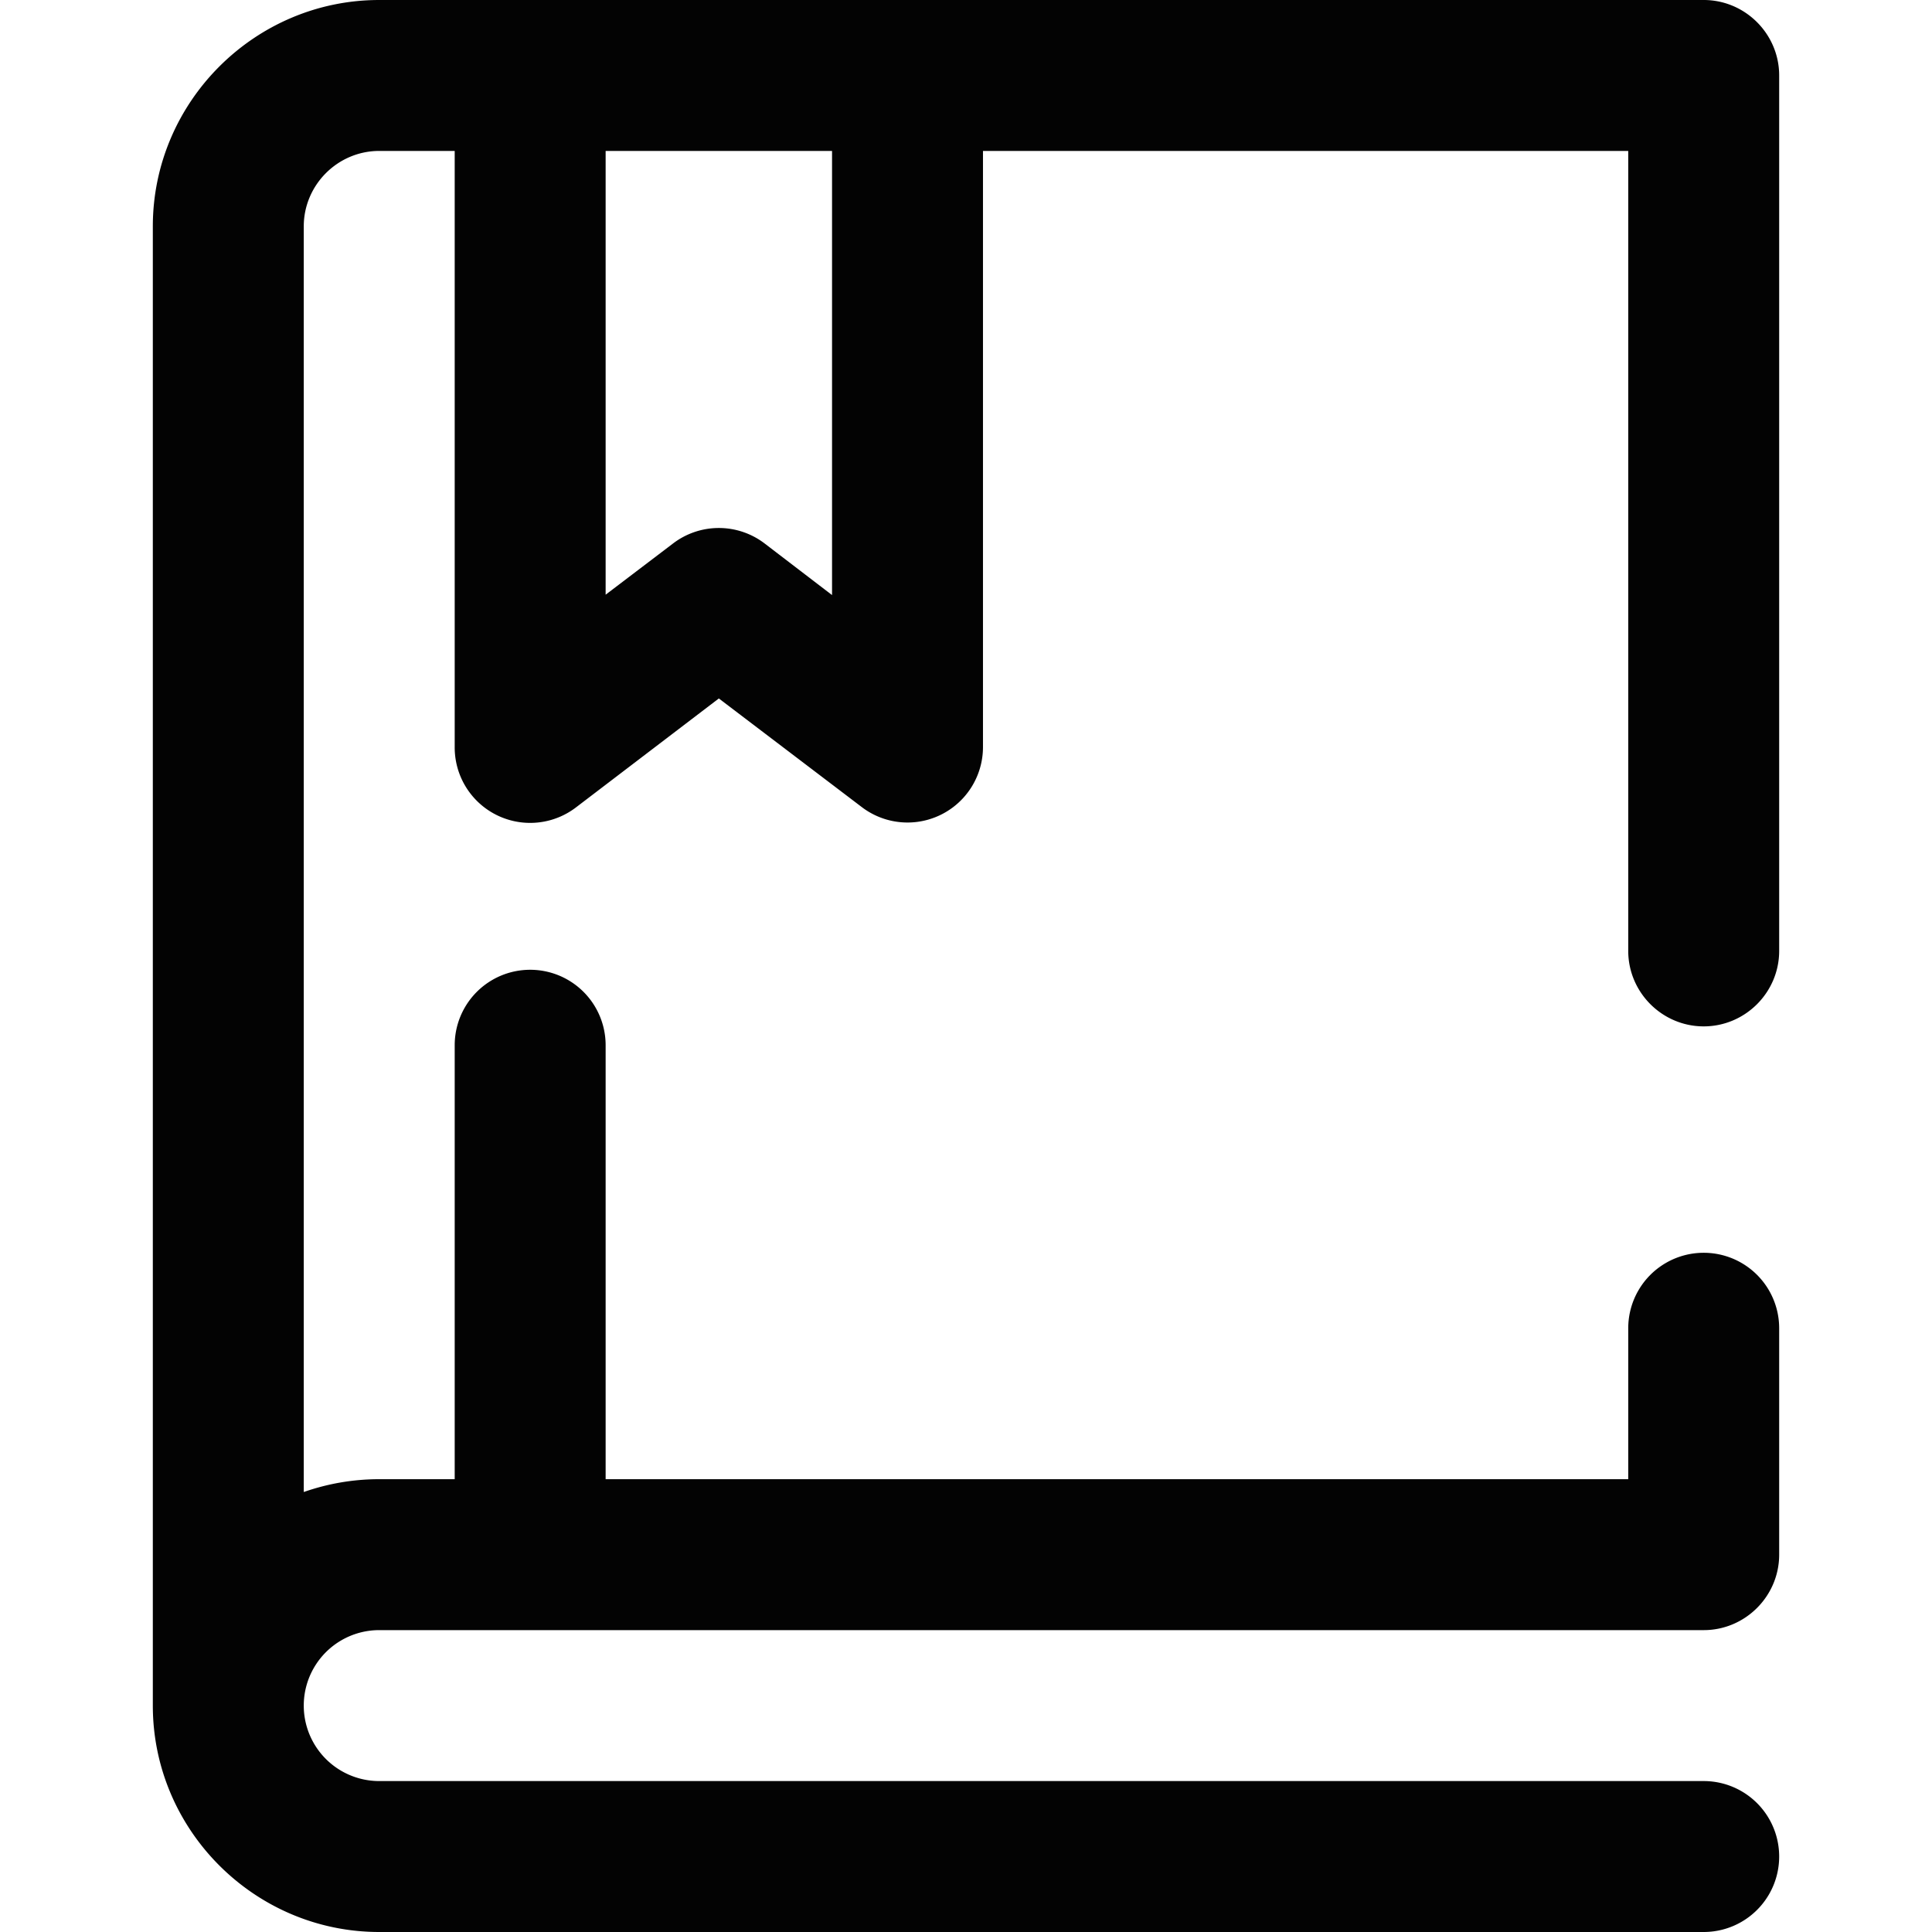 <svg width="512" height="512" viewBox="0 0 512 512" fill="none" xmlns="http://www.w3.org/2000/svg"><path d="M451.5 272c11 0 20-9 20-20V20c0-11-9-20-20-20h-351c-33 0-60 27-60 60v392c0 33 27 60 60 60h351a20 20 0 1 0 0-40h-351a20 20 0 0 1 0-40h351c11 0 20-9 20-20v-60a20 20 0 1 0-40 0v40h-271V277a20 20 0 1 0-40 0v115h-20c-7 0-13.7 1.2-20 3.4V60c0-11 9-20 20-20h20v158a20 20 0 0 0 32.1 16l37.9-28.9 37.9 28.8a20 20 0 0 0 32.1-15.9V40h171v212c0 11 9 20 20 20Zm-231-114.3L202.6 144a20 20 0 0 0-24.2 0l-17.9 13.6V40h60v117.7Z" fill="#030303"/></svg>